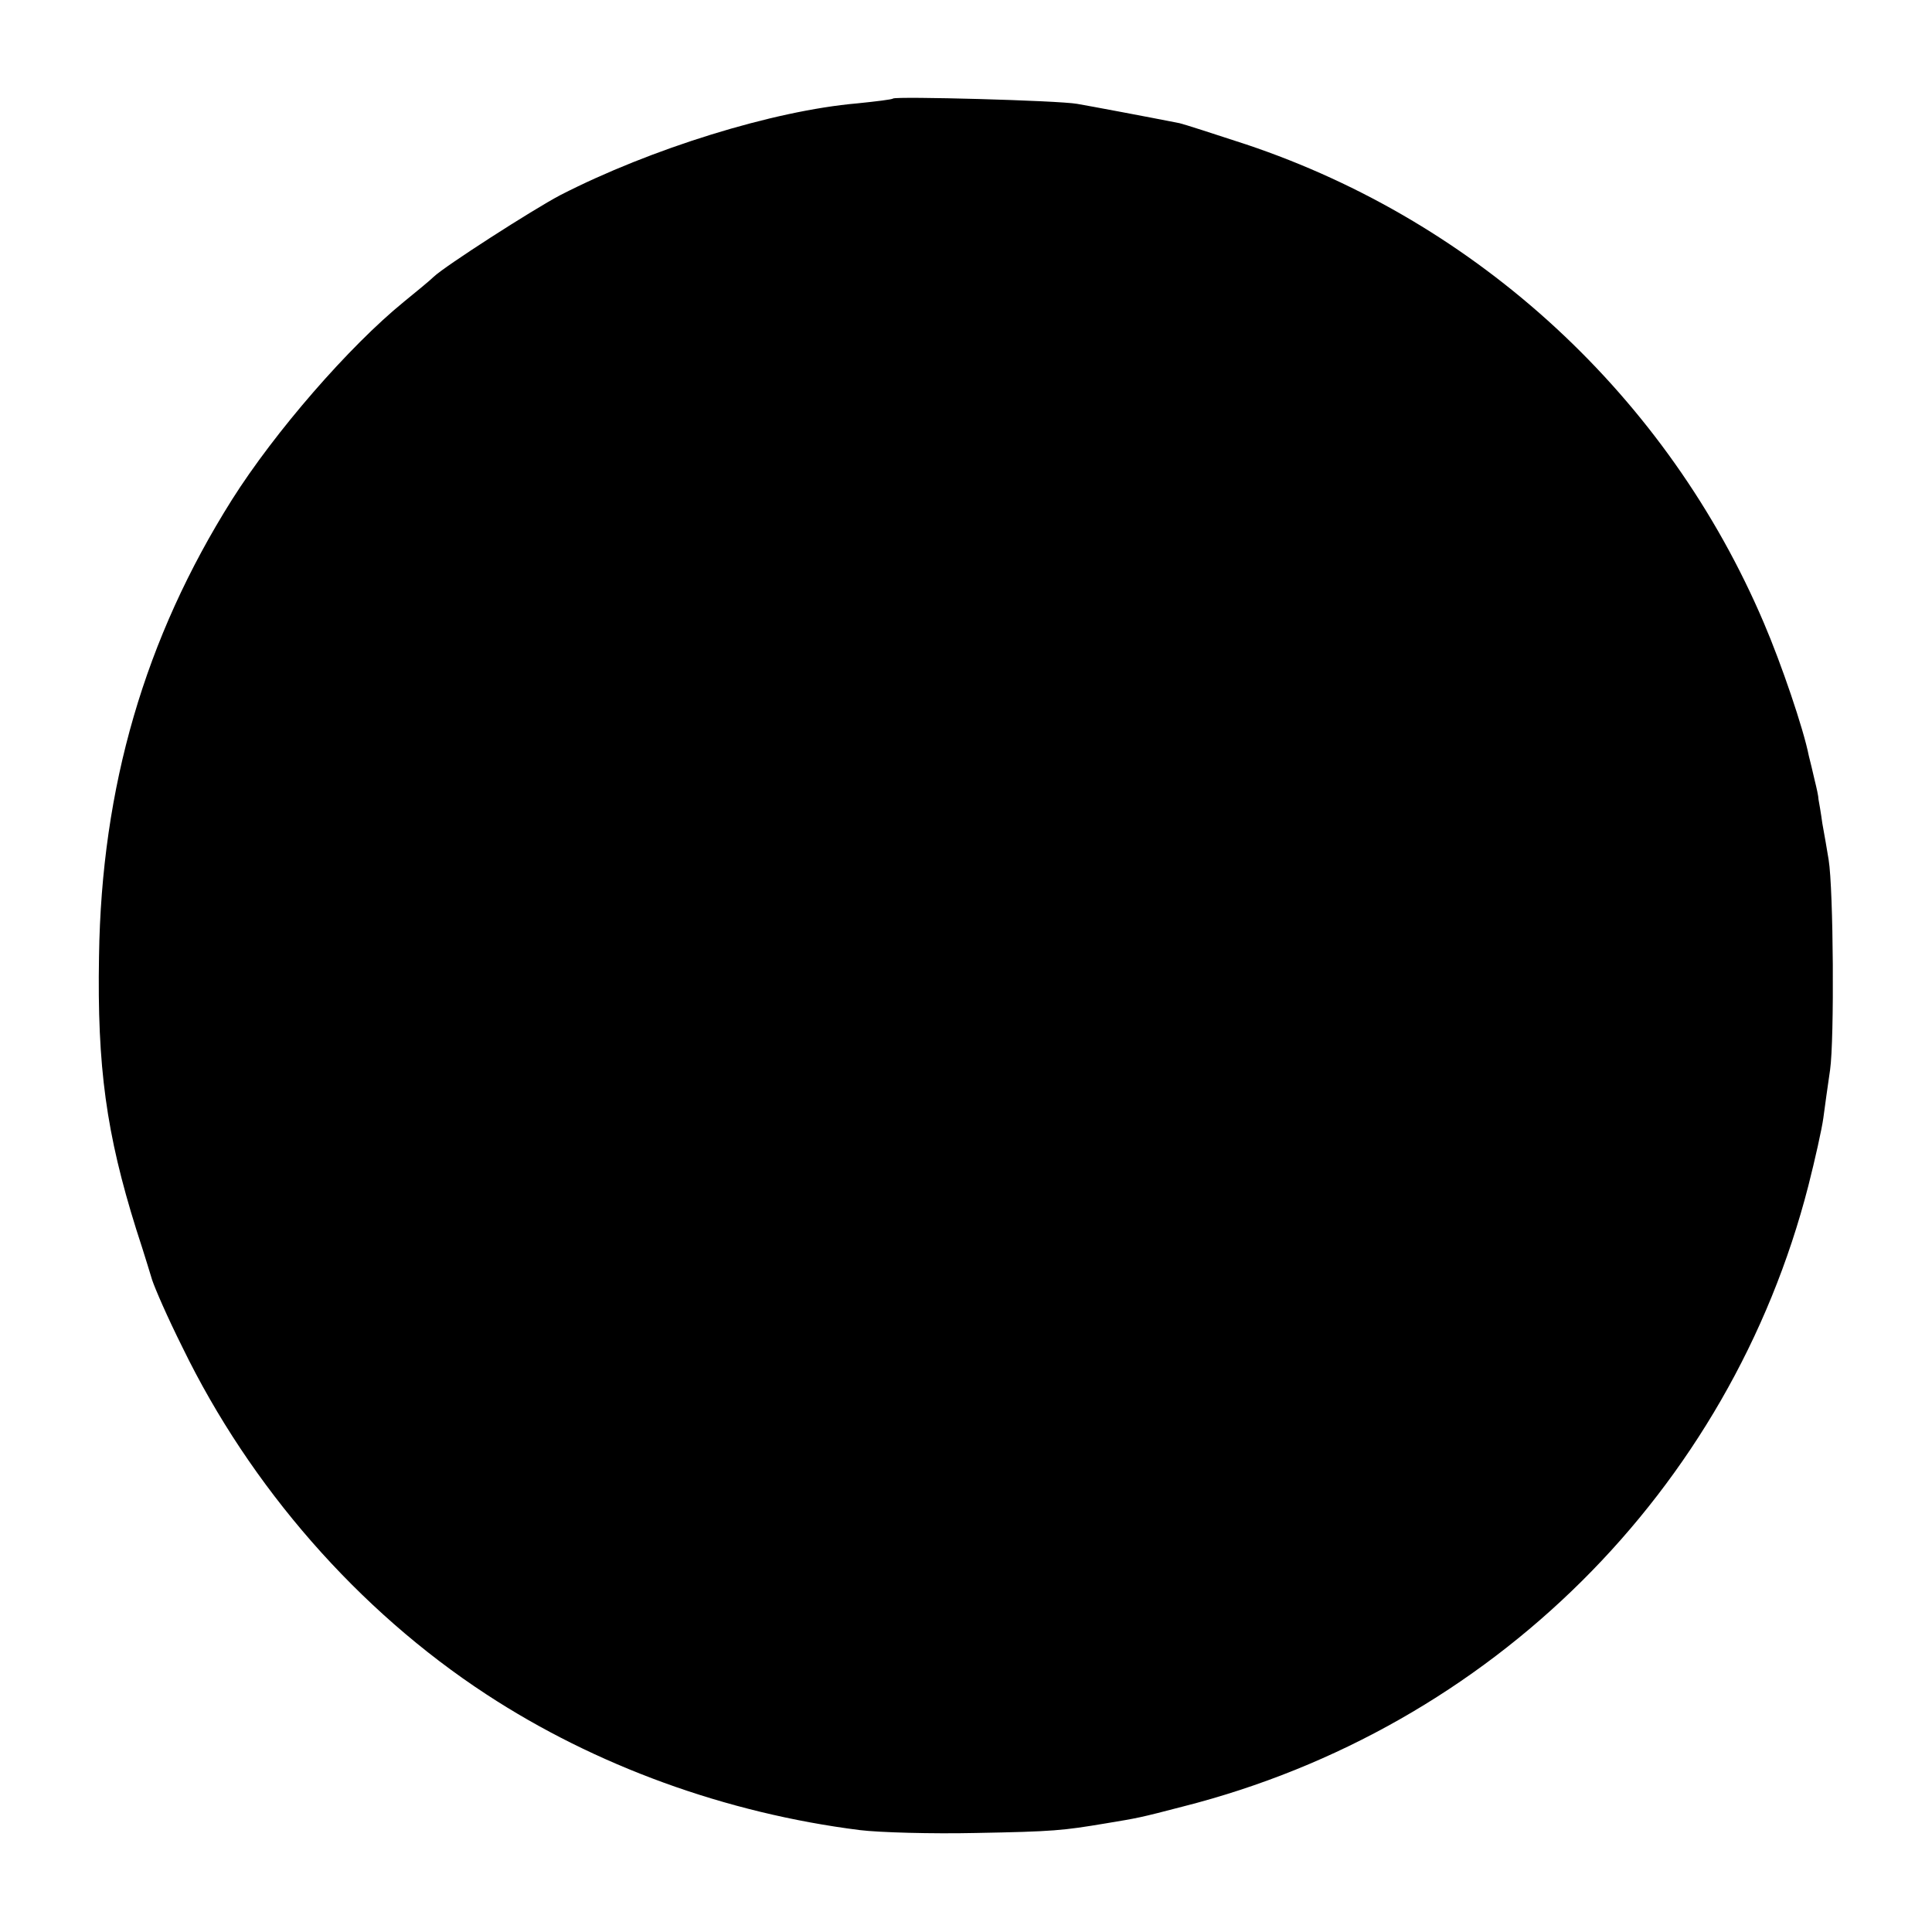 <?xml version="1.0" standalone="no"?>
<!DOCTYPE svg PUBLIC "-//W3C//DTD SVG 20010904//EN"
 "http://www.w3.org/TR/2001/REC-SVG-20010904/DTD/svg10.dtd">
<svg version="1.0" xmlns="http://www.w3.org/2000/svg"
 width="400pt" height="400pt" viewBox="0 0 400 400"
 preserveAspectRatio="xMidYMid meet">
<g transform="translate(0,400) scale(0.1,-0.1)"
fill="#000000" stroke="none">
<path d="M1849 3796 c-2 -2 -35 -6 -74 -10 -174 -15 -428 -94 -615 -190 -57
-30 -239 -147 -262 -169 -7 -7 -35 -30 -62 -52 -113 -92 -267 -269 -356 -410
-180 -286 -270 -594 -275 -945 -4 -229 15 -367 77 -565 18 -55 32 -102 33
-105 6 -18 31 -76 63 -140 140 -288 363 -544 629 -718 226 -148 496 -246 773
-281 41 -5 149 -8 240 -6 162 3 180 5 270 20 66 11 68 11 160 35 637 162 1132
654 1294 1285 14 55 28 118 31 140 3 22 9 67 14 100 9 63 7 374 -3 435 -3 19
-9 53 -13 75 -3 22 -7 45 -8 50 0 6 -4 24 -8 40 -4 17 -9 39 -12 50 -11 56
-57 191 -93 275 -199 468 -591 830 -1072 991 -67 22 -129 42 -138 44 -71 14
-183 35 -212 40 -39 7 -375 16 -381 11z"/>
</g>
</svg>
